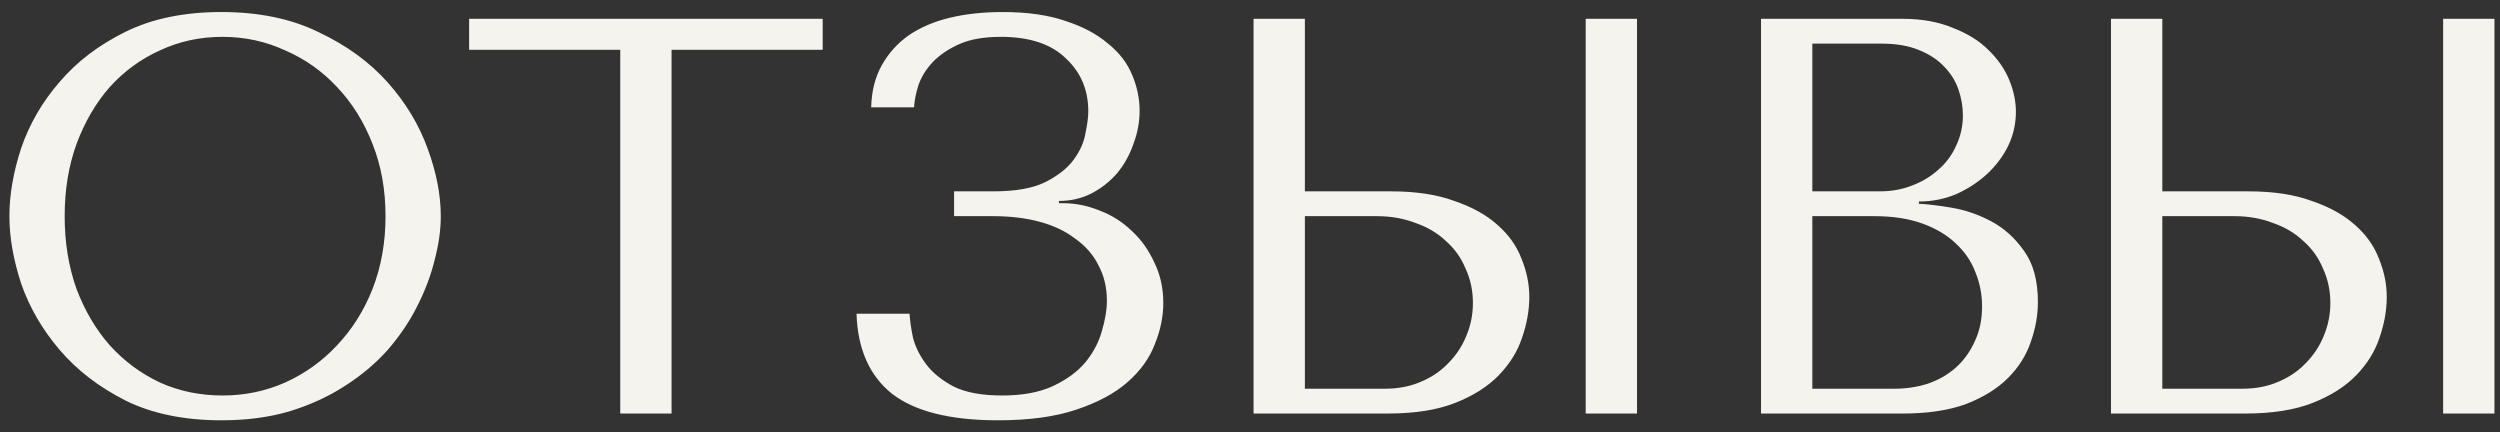 <?xml version="1.0" encoding="UTF-8"?> <svg xmlns="http://www.w3.org/2000/svg" width="133" height="23" viewBox="0 0 133 23" fill="none"><rect x="0" y="0" width="133" height="23" fill="#333333" stroke="none"/> <path d="M0.5 11.5C0.5 12.62 0.71 13.82 1.13 15.1C1.57 16.36 2.25 17.53 3.17 18.61C4.09 19.69 5.26 20.59 6.68 21.31C8.1 22.01 9.8 22.36 11.78 22.36C13.12 22.36 14.33 22.2 15.41 21.88C16.51 21.54 17.49 21.09 18.35 20.53C19.23 19.97 19.99 19.33 20.63 18.61C21.27 17.87 21.79 17.1 22.19 16.3C22.61 15.48 22.92 14.66 23.12 13.84C23.34 13.02 23.45 12.24 23.45 11.5C23.45 10.38 23.22 9.19 22.76 7.93C22.3 6.65 21.59 5.47 20.63 4.39C19.67 3.31 18.45 2.42 16.97 1.72C15.51 1 13.78 0.64 11.78 0.64C9.8 0.64 8.1 0.99 6.68 1.69C5.26 2.39 4.09 3.28 3.17 4.36C2.25 5.42 1.57 6.59 1.13 7.87C0.71 9.15 0.5 10.36 0.5 11.5ZM3.44 11.5C3.44 10.1 3.65 8.82 4.07 7.66C4.51 6.48 5.1 5.47 5.84 4.63C6.6 3.79 7.49 3.14 8.51 2.68C9.53 2.2 10.64 1.96 11.84 1.96C13.02 1.96 14.13 2.2 15.17 2.68C16.23 3.14 17.15 3.79 17.93 4.63C18.73 5.47 19.36 6.48 19.82 7.66C20.28 8.82 20.51 10.1 20.51 11.5C20.51 12.9 20.28 14.19 19.82 15.37C19.36 16.53 18.73 17.53 17.93 18.37C17.15 19.21 16.23 19.87 15.17 20.35C14.13 20.81 13.02 21.04 11.84 21.04C10.64 21.04 9.53 20.81 8.51 20.35C7.49 19.87 6.6 19.21 5.84 18.37C5.1 17.53 4.51 16.53 4.07 15.37C3.65 14.19 3.44 12.9 3.44 11.5ZM35.727 22V2.65H43.767V1H24.957V2.65H32.997V22H35.727ZM53.247 1.96C54.767 1.96 55.917 2.34 56.697 3.1C57.497 3.84 57.897 4.78 57.897 5.92C57.897 6.22 57.847 6.61 57.747 7.09C57.667 7.57 57.457 8.04 57.117 8.5C56.777 8.96 56.267 9.36 55.587 9.7C54.927 10.02 54.017 10.18 52.857 10.18H50.757V11.5H52.857C53.757 11.5 54.577 11.6 55.317 11.8C56.057 12 56.687 12.3 57.207 12.7C57.747 13.08 58.157 13.55 58.437 14.11C58.737 14.67 58.887 15.3 58.887 16C58.887 16.48 58.797 17.02 58.617 17.62C58.457 18.2 58.167 18.75 57.747 19.27C57.327 19.77 56.757 20.19 56.037 20.53C55.317 20.87 54.407 21.04 53.307 21.04C52.227 21.04 51.367 20.88 50.727 20.56C50.087 20.22 49.597 19.82 49.257 19.36C48.917 18.9 48.687 18.43 48.567 17.95C48.467 17.45 48.407 17.03 48.387 16.69H45.567C45.627 18.57 46.257 19.99 47.457 20.95C48.677 21.89 50.557 22.36 53.097 22.36C54.757 22.36 56.147 22.17 57.267 21.79C58.407 21.41 59.317 20.92 59.997 20.32C60.677 19.72 61.157 19.05 61.437 18.31C61.737 17.57 61.887 16.84 61.887 16.12C61.887 15.32 61.727 14.6 61.407 13.96C61.107 13.3 60.707 12.74 60.207 12.28C59.707 11.8 59.137 11.44 58.497 11.2C57.857 10.94 57.207 10.81 56.547 10.81H56.337V10.69C56.957 10.69 57.527 10.56 58.047 10.3C58.587 10.02 59.047 9.66 59.427 9.22C59.807 8.76 60.097 8.24 60.297 7.66C60.517 7.08 60.627 6.49 60.627 5.89C60.627 5.25 60.497 4.62 60.237 4C59.977 3.36 59.547 2.8 58.947 2.32C58.367 1.82 57.617 1.42 56.697 1.12C55.777 0.8 54.657 0.64 53.337 0.64C52.317 0.64 51.387 0.74 50.547 0.94C49.707 1.14 48.977 1.45 48.357 1.87C47.757 2.29 47.277 2.82 46.917 3.46C46.557 4.1 46.367 4.85 46.347 5.71H48.627C48.647 5.35 48.727 4.95 48.867 4.51C49.027 4.07 49.277 3.67 49.617 3.31C49.977 2.93 50.447 2.61 51.027 2.35C51.607 2.09 52.347 1.96 53.247 1.96ZM66.689 22H73.829C75.269 22 76.469 21.81 77.429 21.43C78.389 21.05 79.159 20.56 79.739 19.96C80.319 19.36 80.729 18.7 80.969 17.98C81.229 17.24 81.359 16.51 81.359 15.79C81.359 15.11 81.219 14.43 80.939 13.75C80.679 13.07 80.249 12.47 79.649 11.95C79.069 11.43 78.309 11.01 77.369 10.69C76.449 10.35 75.329 10.18 74.009 10.18H69.419V1H66.689V22ZM69.419 20.68V11.5H73.259C73.999 11.5 74.679 11.62 75.299 11.86C75.939 12.08 76.479 12.4 76.919 12.82C77.379 13.22 77.729 13.71 77.969 14.29C78.229 14.85 78.359 15.46 78.359 16.12C78.359 16.74 78.239 17.33 77.999 17.89C77.779 18.43 77.459 18.91 77.039 19.33C76.639 19.75 76.149 20.08 75.569 20.32C75.009 20.56 74.379 20.68 73.679 20.68H69.419ZM84.359 1V22H87.089V1H84.359ZM93.686 22H101.216C102.556 22 103.686 21.83 104.606 21.49C105.526 21.13 106.266 20.67 106.826 20.11C107.386 19.55 107.786 18.92 108.026 18.22C108.286 17.5 108.416 16.78 108.416 16.06C108.416 14.92 108.166 14.01 107.666 13.33C107.186 12.65 106.606 12.13 105.926 11.77C105.246 11.41 104.546 11.17 103.826 11.05C103.106 10.93 102.526 10.86 102.086 10.84V10.72C102.786 10.72 103.446 10.59 104.066 10.33C104.686 10.05 105.226 9.7 105.686 9.28C106.166 8.84 106.546 8.34 106.826 7.78C107.106 7.2 107.246 6.59 107.246 5.95C107.246 5.39 107.126 4.82 106.886 4.24C106.646 3.66 106.276 3.13 105.776 2.65C105.296 2.17 104.666 1.78 103.886 1.48C103.126 1.16 102.226 1 101.186 1H93.686V22ZM96.416 20.68V11.5H99.716C100.696 11.5 101.546 11.63 102.266 11.89C102.986 12.15 103.576 12.5 104.036 12.94C104.516 13.38 104.866 13.89 105.086 14.47C105.326 15.05 105.446 15.66 105.446 16.3C105.446 17 105.316 17.62 105.056 18.16C104.816 18.7 104.486 19.16 104.066 19.54C103.646 19.92 103.146 20.21 102.566 20.41C102.006 20.59 101.406 20.68 100.766 20.68H96.416ZM96.416 10.18V2.32H100.076C100.856 2.32 101.516 2.43 102.056 2.65C102.616 2.87 103.066 3.16 103.406 3.52C103.766 3.88 104.026 4.29 104.186 4.75C104.346 5.21 104.426 5.67 104.426 6.13C104.426 6.71 104.306 7.25 104.066 7.75C103.846 8.25 103.526 8.68 103.106 9.04C102.706 9.4 102.236 9.68 101.696 9.88C101.176 10.08 100.616 10.18 100.016 10.18H96.416ZM112.305 22H119.445C120.885 22 122.085 21.81 123.045 21.43C124.005 21.05 124.775 20.56 125.355 19.96C125.935 19.36 126.345 18.7 126.585 17.98C126.845 17.24 126.975 16.51 126.975 15.79C126.975 15.11 126.835 14.43 126.555 13.75C126.295 13.07 125.865 12.47 125.265 11.95C124.685 11.43 123.925 11.01 122.985 10.69C122.065 10.35 120.945 10.18 119.625 10.18H115.035V1H112.305V22ZM115.035 20.68V11.5H118.875C119.615 11.5 120.295 11.62 120.915 11.86C121.555 12.08 122.095 12.4 122.535 12.82C122.995 13.22 123.345 13.71 123.585 14.29C123.845 14.85 123.975 15.46 123.975 16.12C123.975 16.74 123.855 17.33 123.615 17.89C123.395 18.43 123.075 18.91 122.655 19.33C122.255 19.75 121.765 20.08 121.185 20.32C120.625 20.56 119.995 20.68 119.295 20.68H115.035ZM129.975 1V22H132.705V1H129.975Z" fill="#F5F3EE"></path> </svg> 